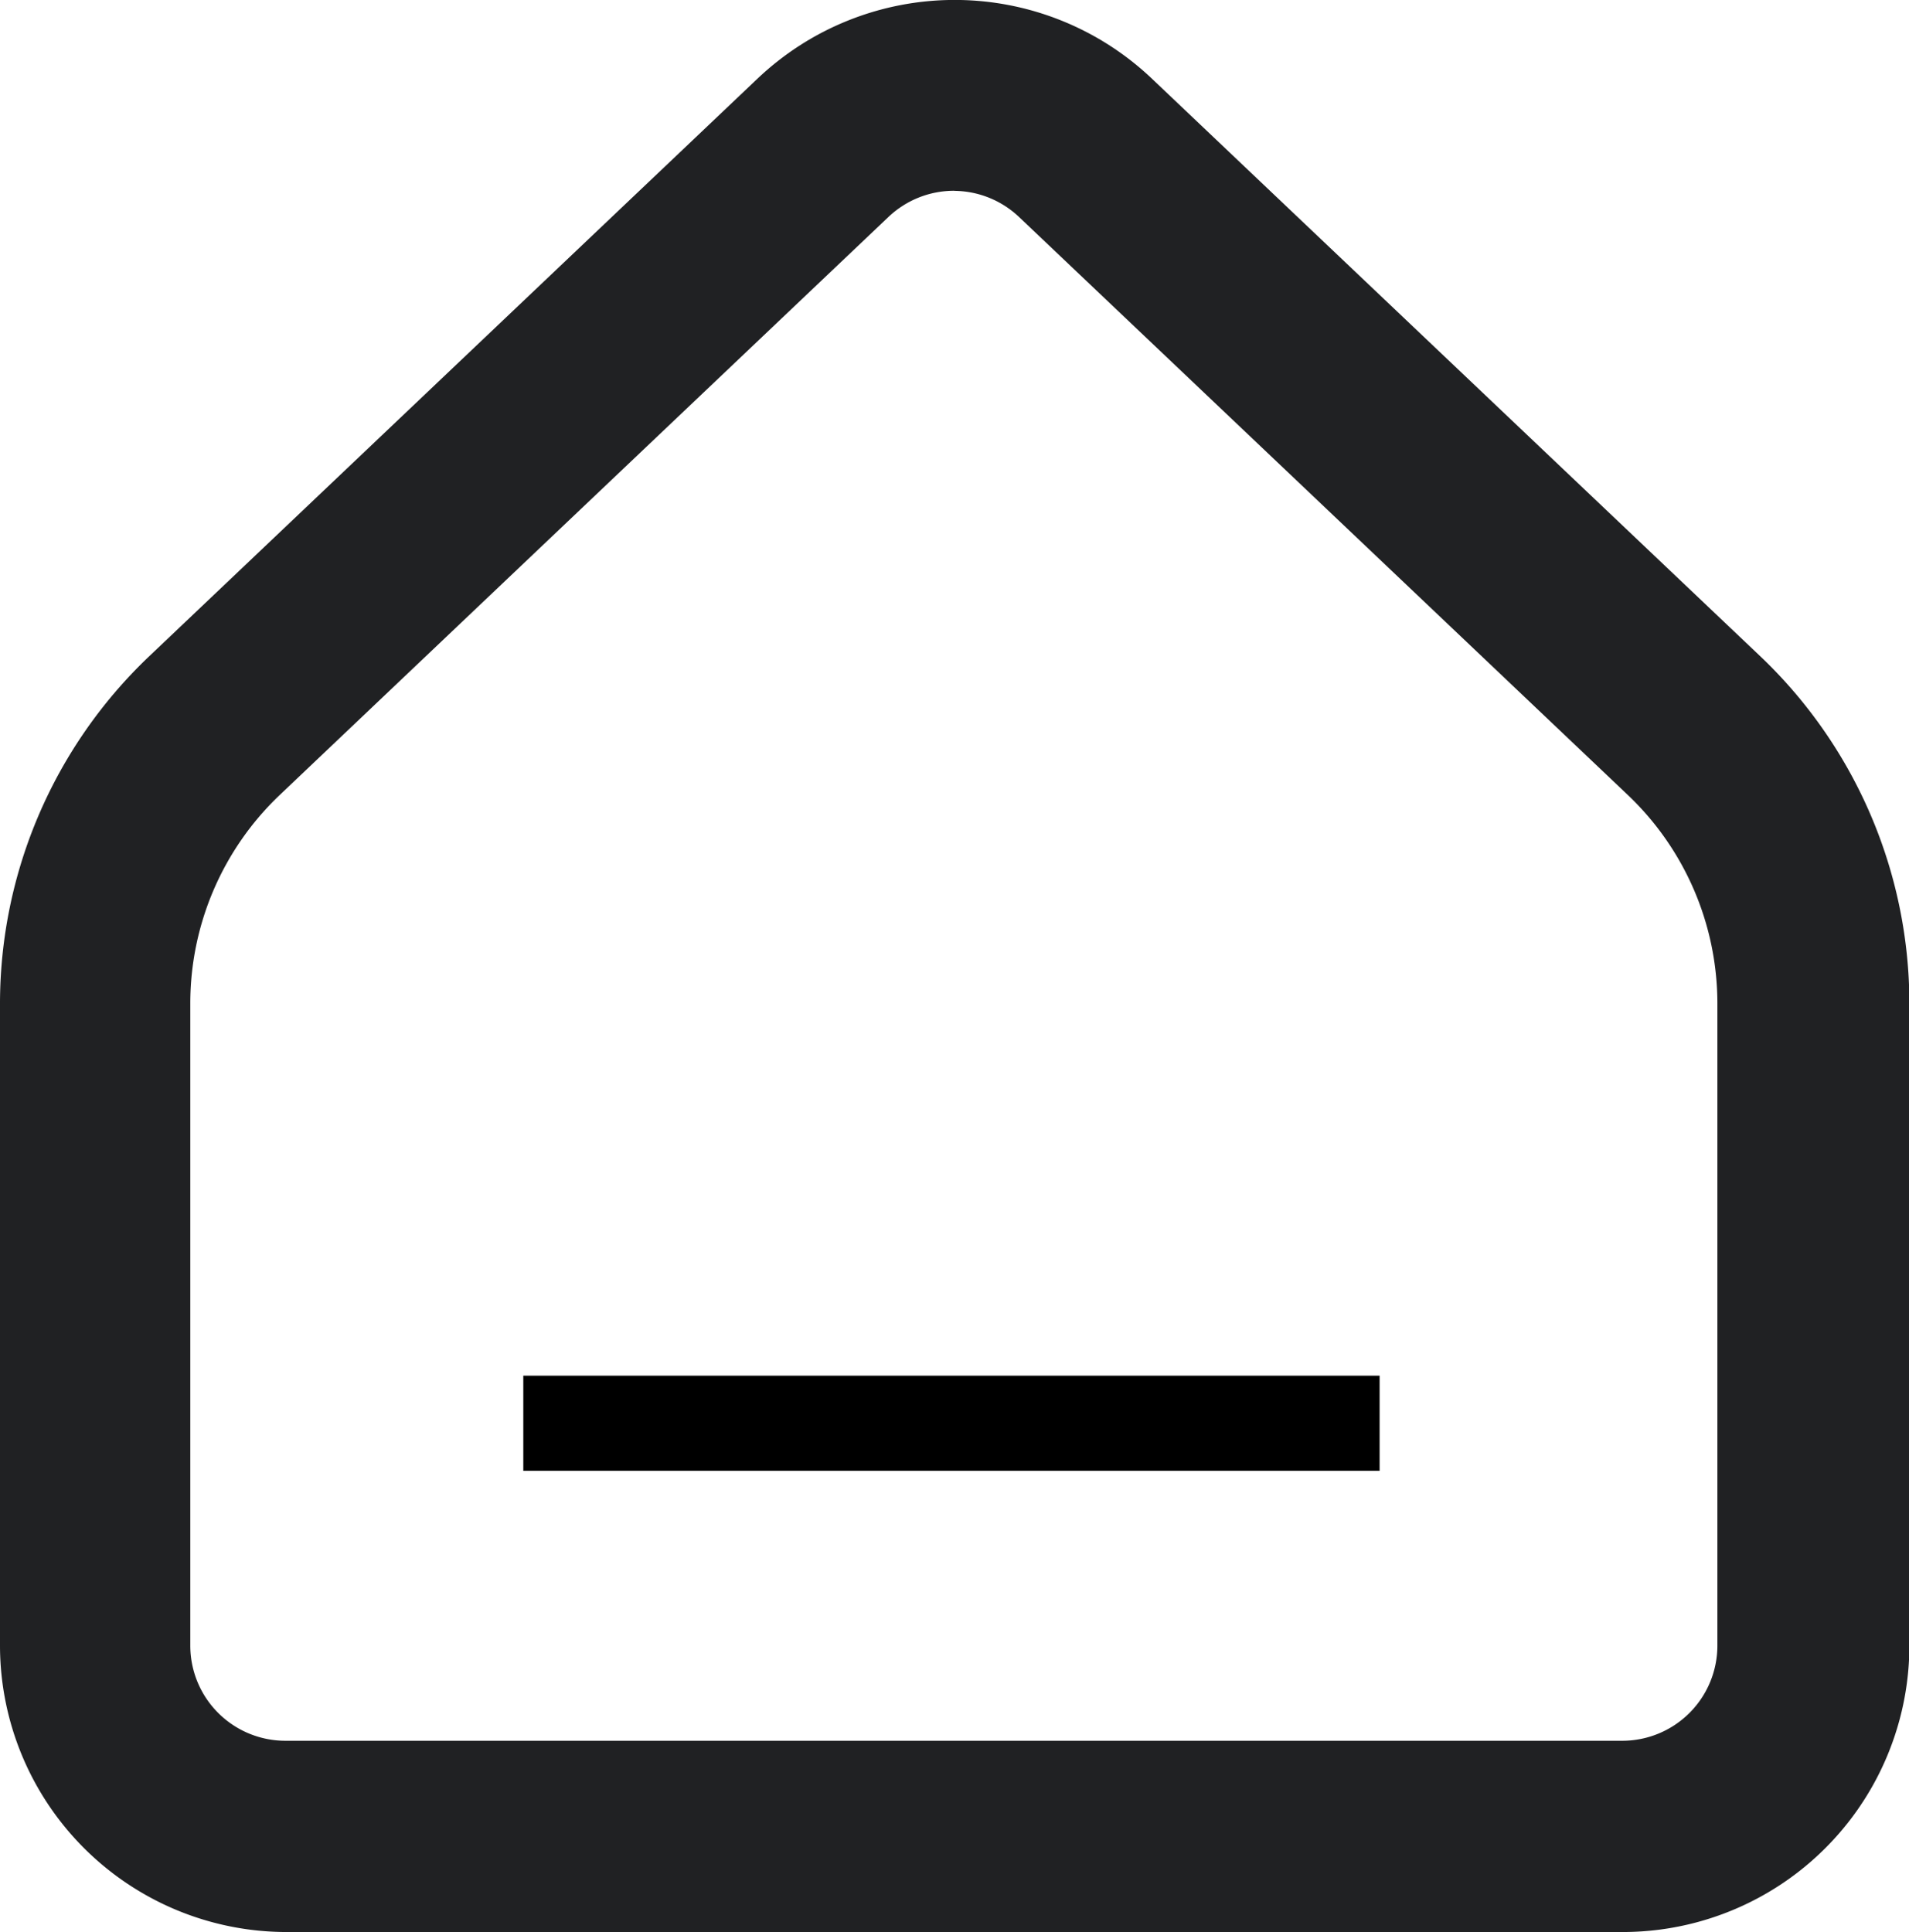 <svg xmlns="http://www.w3.org/2000/svg" width="20.064" height="20.305" viewBox="0 0 20.064 20.305">
  <g id="Group_3933" data-name="Group 3933" transform="translate(-335 -461.347)">
    <path id="Icon_akar-home" data-name="Icon akar-home" d="M21.8,24.485H7.76a3.013,3.013,0,0,1-3.01-3.01V14.721a5.038,5.038,0,0,1,1.561-3.637l6.4-6.077a3.01,3.01,0,0,1,4.146,0l6.4,6.076a5.038,5.038,0,0,1,1.561,3.637v6.755A3.013,3.013,0,0,1,21.8,24.485Zm-7.022-18.3a1,1,0,0,0-.691.276l-6.4,6.077a3.022,3.022,0,0,0-.937,2.182v6.755a1,1,0,0,0,1,1H21.8a1,1,0,0,0,1-1V14.721a3.023,3.023,0,0,0-.937-2.182l-6.4-6.076A1,1,0,0,0,14.783,6.186Z" transform="translate(330.25 457.167)" fill="#202123"/>
    <line id="Line_44" data-name="Line 44" x2="9" transform="translate(340.5 476.305)" fill="none" stroke="#000" stroke-width="1"/>
  </g>
</svg>
